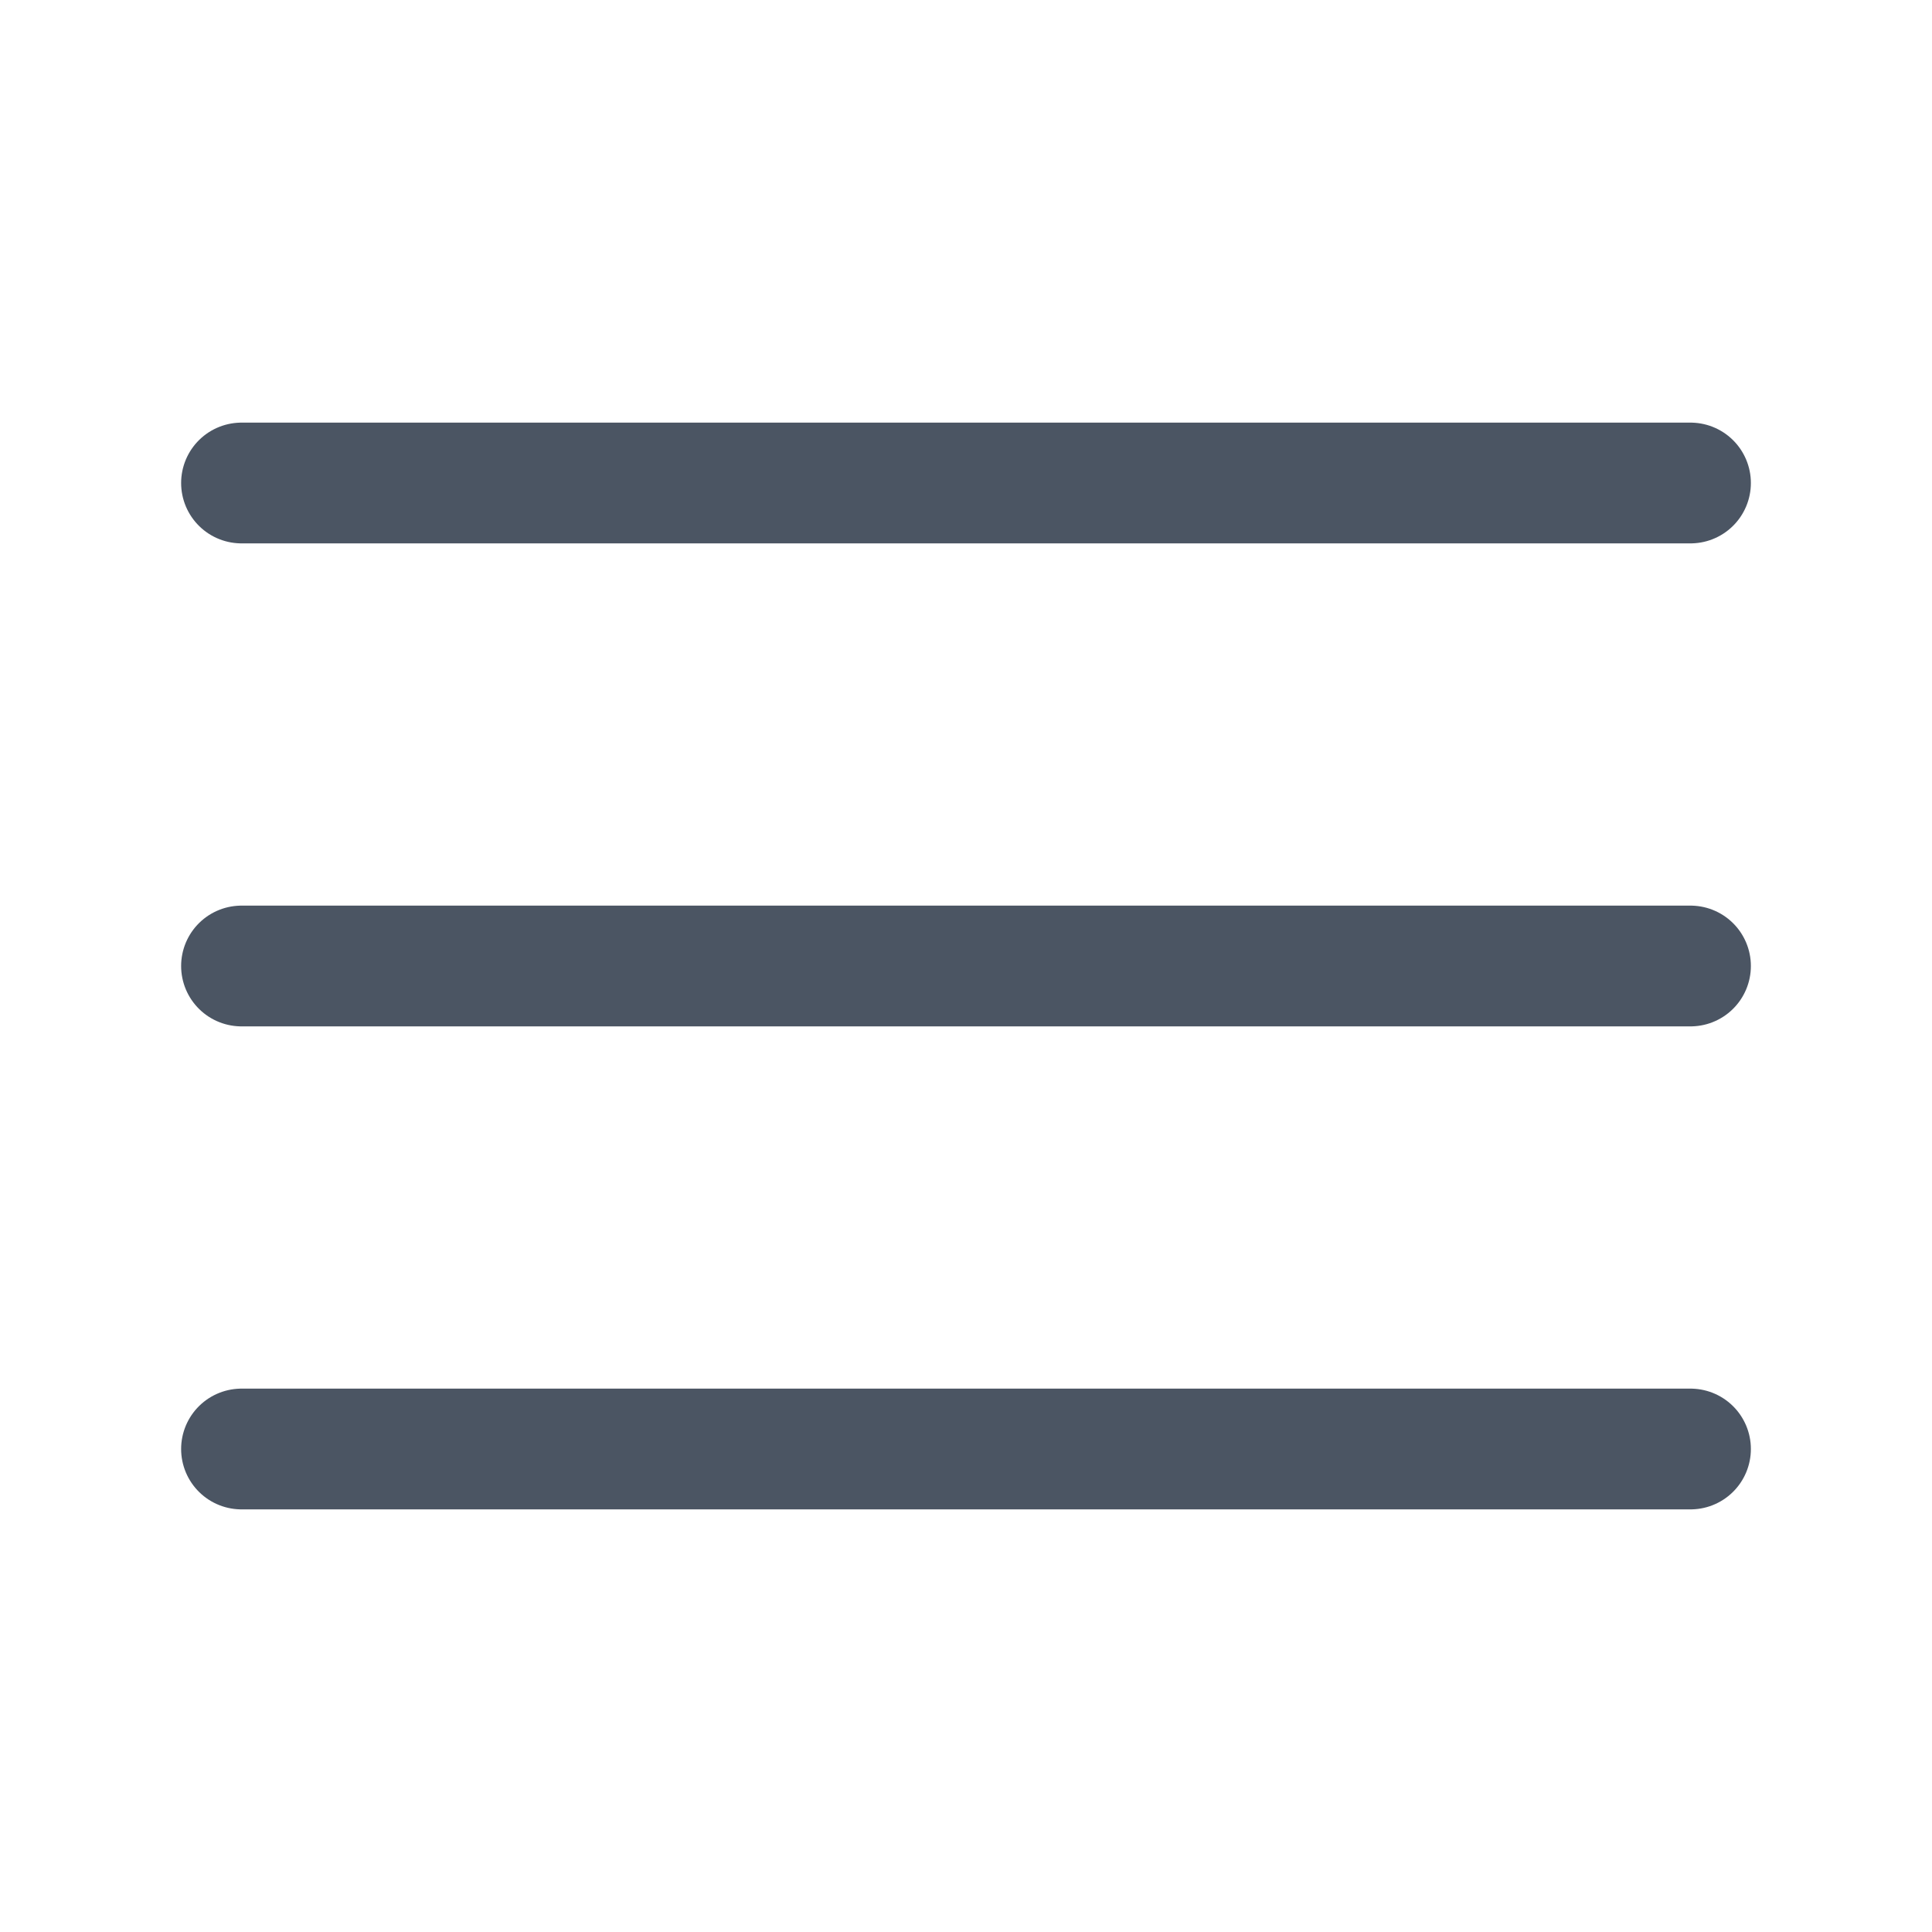 <svg width="16" height="16" viewBox="0 0 16 16" fill="none" xmlns="http://www.w3.org/2000/svg">
<path d="M2 4H14" stroke="#4B5563" stroke-linecap="round" stroke-linejoin="round"/>
<path d="M2 8H14" stroke="#4B5563" stroke-linecap="round" stroke-linejoin="round"/>
<path d="M2 12H14" stroke="#4B5563" stroke-linecap="round" stroke-linejoin="round"/>
</svg>
